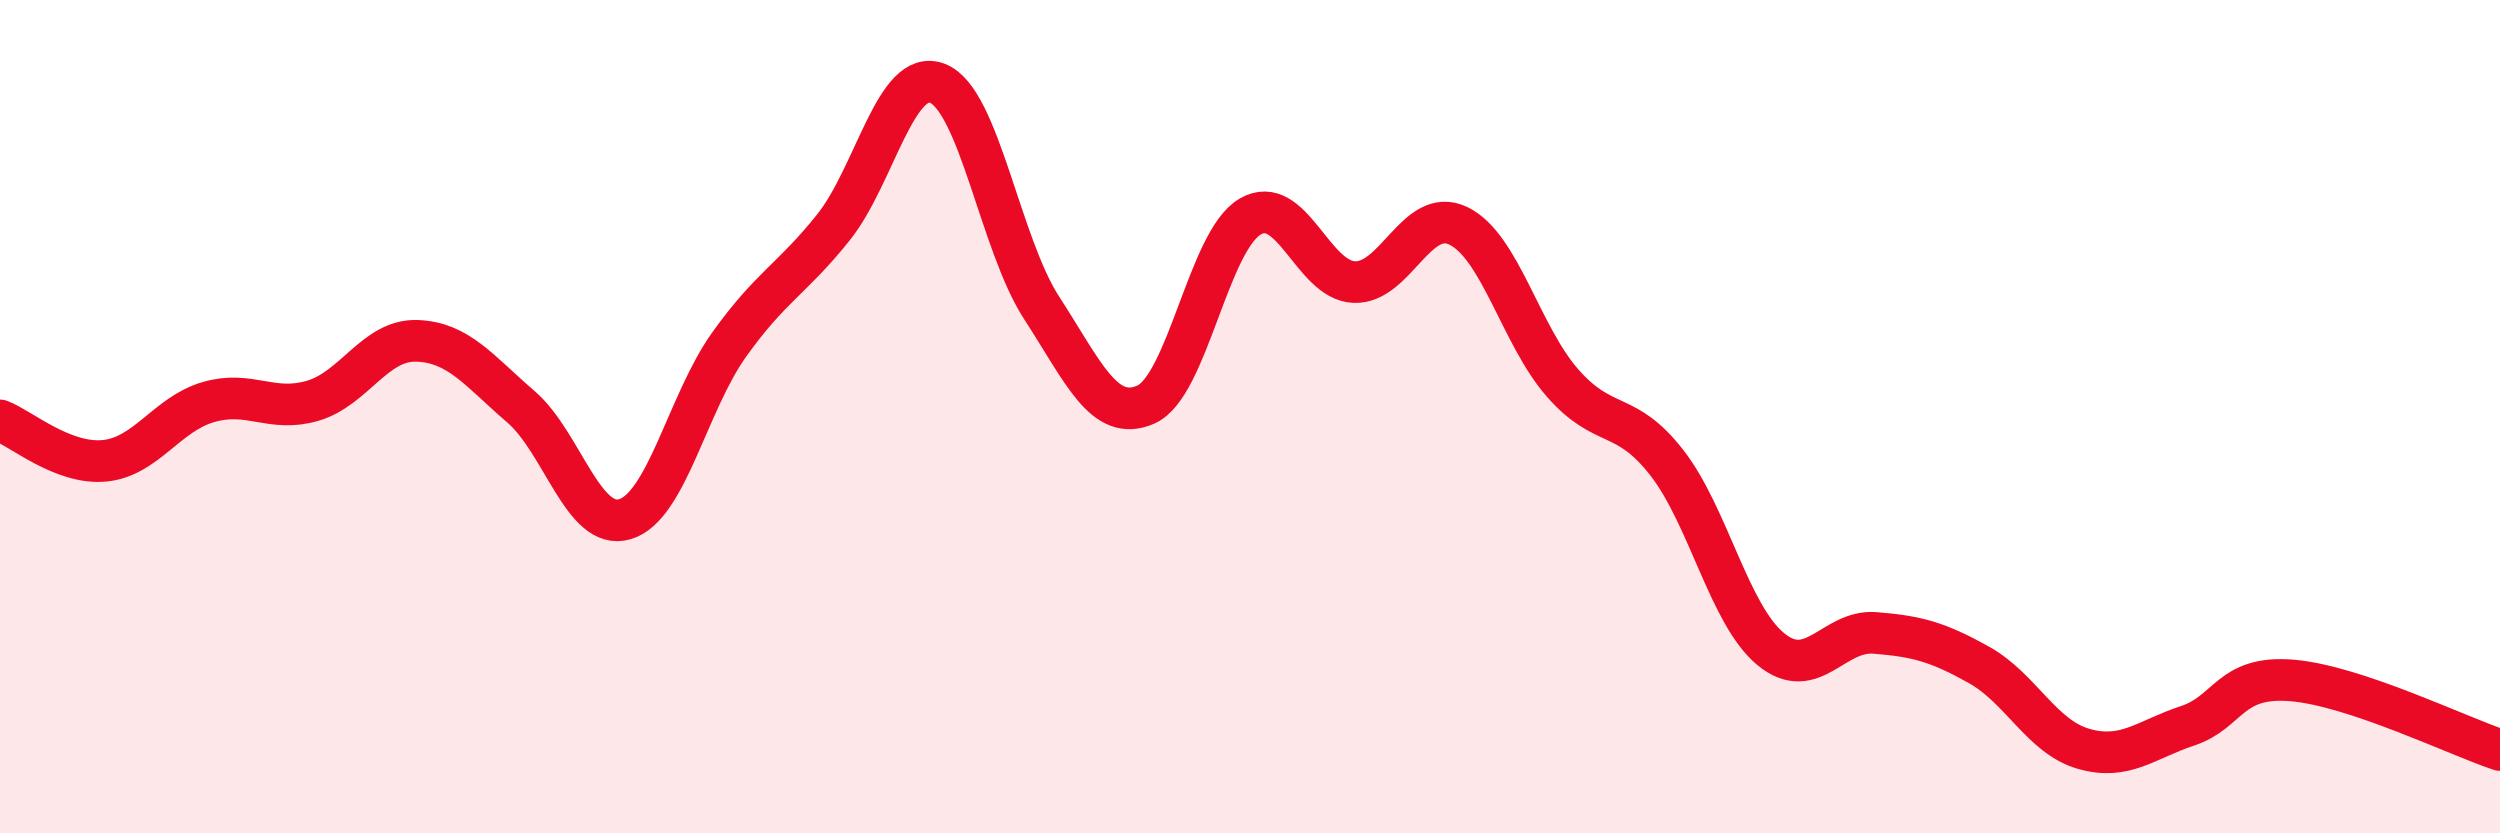 
    <svg width="60" height="20" viewBox="0 0 60 20" xmlns="http://www.w3.org/2000/svg">
      <path
        d="M 0,10.09 C 0.5,10.28 1.5,11.15 2.5,11.06 C 3.5,10.97 4,9.94 5,9.65 C 6,9.36 6.5,9.91 7.5,9.62 C 8.5,9.33 9,8.15 10,8.18 C 11,8.21 11.5,8.9 12.5,9.76 C 13.5,10.62 14,12.76 15,12.46 C 16,12.16 16.5,9.67 17.5,8.27 C 18.5,6.87 19,6.71 20,5.46 C 21,4.21 21.5,1.61 22.5,2 C 23.5,2.39 24,5.85 25,7.39 C 26,8.93 26.5,10.15 27.5,9.71 C 28.5,9.27 29,5.79 30,5.2 C 31,4.61 31.5,6.73 32.5,6.77 C 33.5,6.81 34,4.94 35,5.42 C 36,5.9 36.5,8.05 37.5,9.19 C 38.5,10.33 39,9.82 40,11.1 C 41,12.38 41.5,14.76 42.5,15.58 C 43.5,16.4 44,15.11 45,15.19 C 46,15.27 46.5,15.4 47.5,15.96 C 48.5,16.52 49,17.68 50,17.97 C 51,18.26 51.5,17.75 52.5,17.42 C 53.5,17.09 53.5,16.21 55,16.33 C 56.5,16.45 59,17.67 60,18L60 20L0 20Z"
        fill="#EB0A25"
        opacity="0.1"
        stroke-linecap="round"
        stroke-linejoin="round"
      />
      <path
        d="M 0,10.09 C 0.5,10.28 1.5,11.15 2.5,11.06 C 3.5,10.97 4,9.94 5,9.65 C 6,9.36 6.5,9.91 7.5,9.62 C 8.5,9.33 9,8.15 10,8.18 C 11,8.21 11.5,8.9 12.5,9.76 C 13.5,10.62 14,12.76 15,12.46 C 16,12.16 16.5,9.67 17.5,8.27 C 18.5,6.87 19,6.71 20,5.46 C 21,4.21 21.5,1.61 22.5,2 C 23.5,2.39 24,5.85 25,7.39 C 26,8.93 26.5,10.15 27.5,9.71 C 28.5,9.27 29,5.79 30,5.2 C 31,4.61 31.5,6.73 32.5,6.77 C 33.5,6.81 34,4.94 35,5.42 C 36,5.9 36.5,8.05 37.5,9.19 C 38.5,10.33 39,9.82 40,11.1 C 41,12.38 41.5,14.76 42.5,15.58 C 43.5,16.4 44,15.11 45,15.19 C 46,15.27 46.5,15.4 47.5,15.96 C 48.5,16.52 49,17.68 50,17.97 C 51,18.26 51.5,17.75 52.5,17.42 C 53.5,17.09 53.5,16.21 55,16.33 C 56.5,16.45 59,17.67 60,18"
        stroke="#EB0A25"
        stroke-width="1"
        fill="none"
        stroke-linecap="round"
        stroke-linejoin="round"
      />
    </svg>
  
